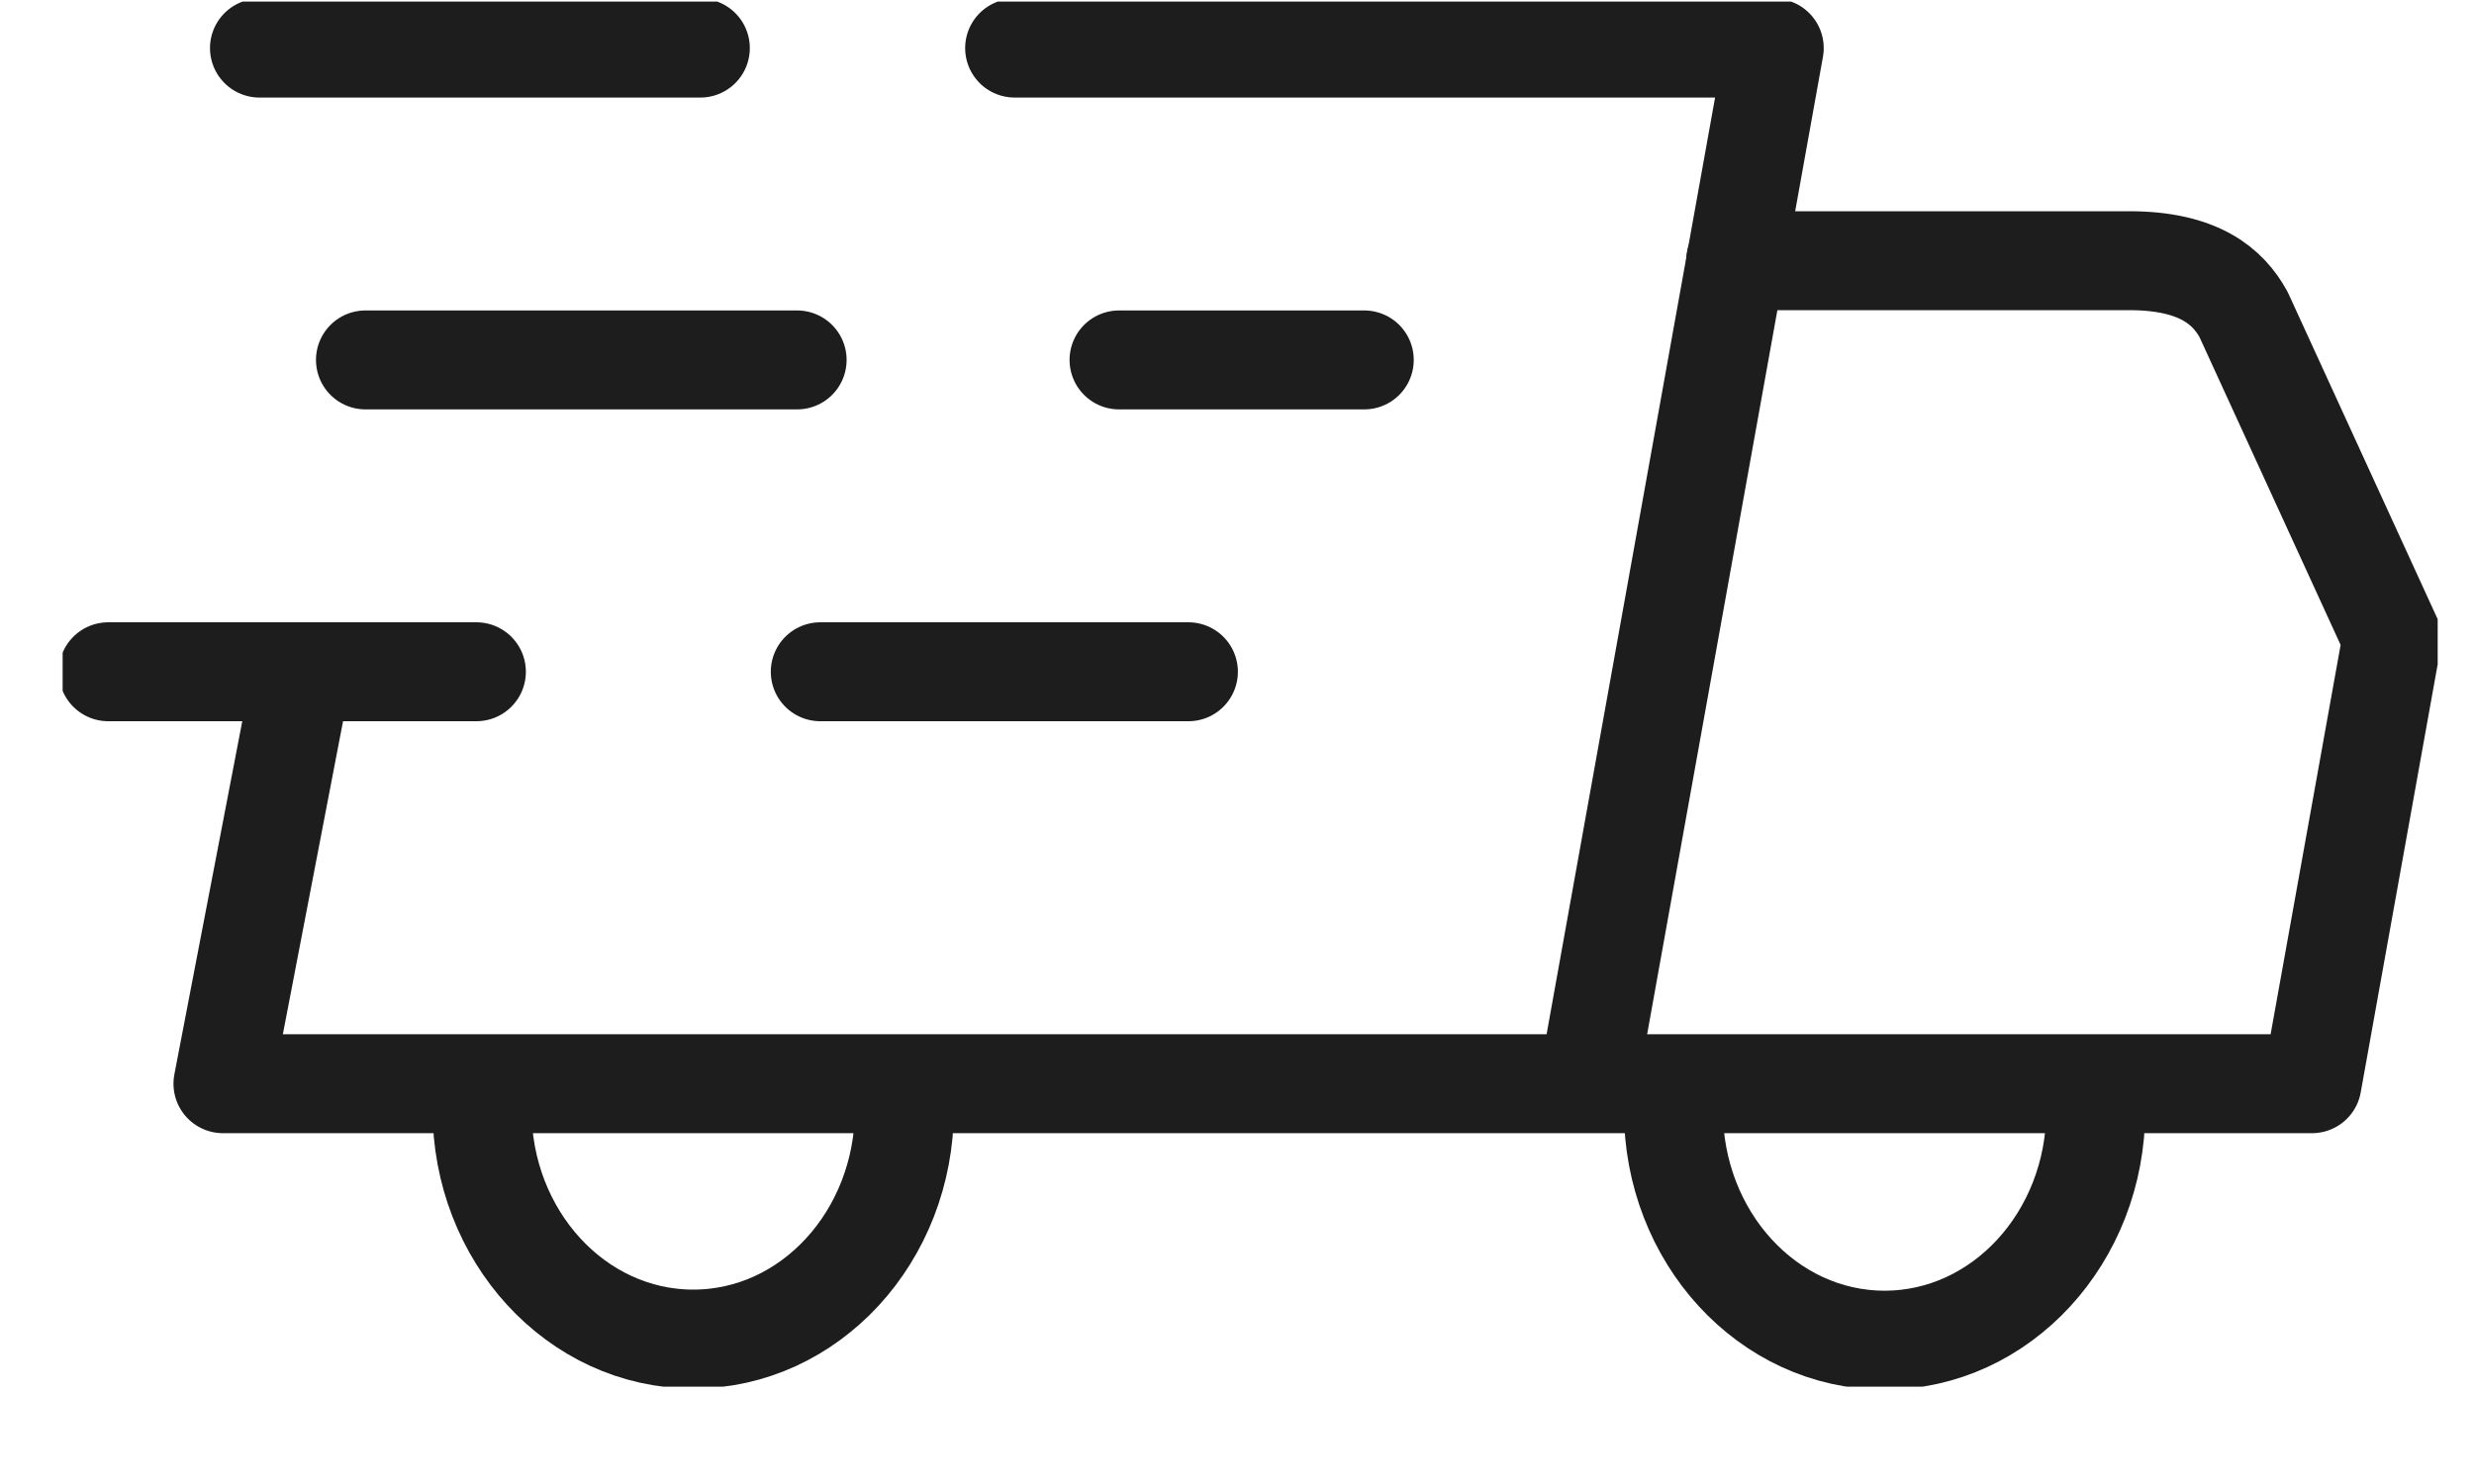 <svg xmlns="http://www.w3.org/2000/svg" fill="none" viewBox="0 0 25 15" height="15" width="25">
<g clip-path="url(#clip0_302_4440)">
<path stroke-linecap="round" stroke-miterlimit="10" stroke="#1D1D1D" d="M3.693 3.638H8.055"></path>
<path stroke-linecap="round" stroke-miterlimit="10" stroke="#1D1D1D" d="M11.308 3.638H13.786"></path>
<path stroke-linecap="round" stroke-miterlimit="10" stroke="#1D1D1D" d="M2.622 0.486H7.077"></path>
<path stroke-linejoin="round" stroke-linecap="round" stroke="#1D1D1D" d="M10.253 0.486H17.929L16.052 10.924"></path>
<path stroke-linecap="round" stroke-miterlimit="10" stroke="#1D1D1D" d="M1.094 6.79H4.814"></path>
<path stroke-linecap="round" stroke-miterlimit="10" stroke="#1D1D1D" d="M8.289 6.79H12.009"></path>
<path stroke-linejoin="round" stroke-linecap="round" stroke="#1D1D1D" d="M17.539 2.635H21.514C22.222 2.635 22.517 2.897 22.672 3.18C22.737 3.321 24.172 6.453 24.172 6.453L23.363 10.954H2.253L3.047 6.824"></path>
<path stroke-linejoin="round" stroke-linecap="round" stroke="#1D1D1D" d="M9.139 11.214C9.138 12.497 8.182 13.537 7.003 13.535C5.825 13.534 4.869 12.493 4.871 11.21"></path>
<path stroke-linejoin="round" stroke-linecap="round" stroke="#1D1D1D" d="M21.178 11.224C21.177 12.507 20.221 13.547 19.042 13.546C17.864 13.545 16.909 12.504 16.91 11.22"></path>
</g>
<defs>
<clipPath id="clip0_302_4440">
<rect transform="translate(0.633 0.016)" fill="white" height="14" width="24"></rect>
</clipPath>
</defs>
</svg>
